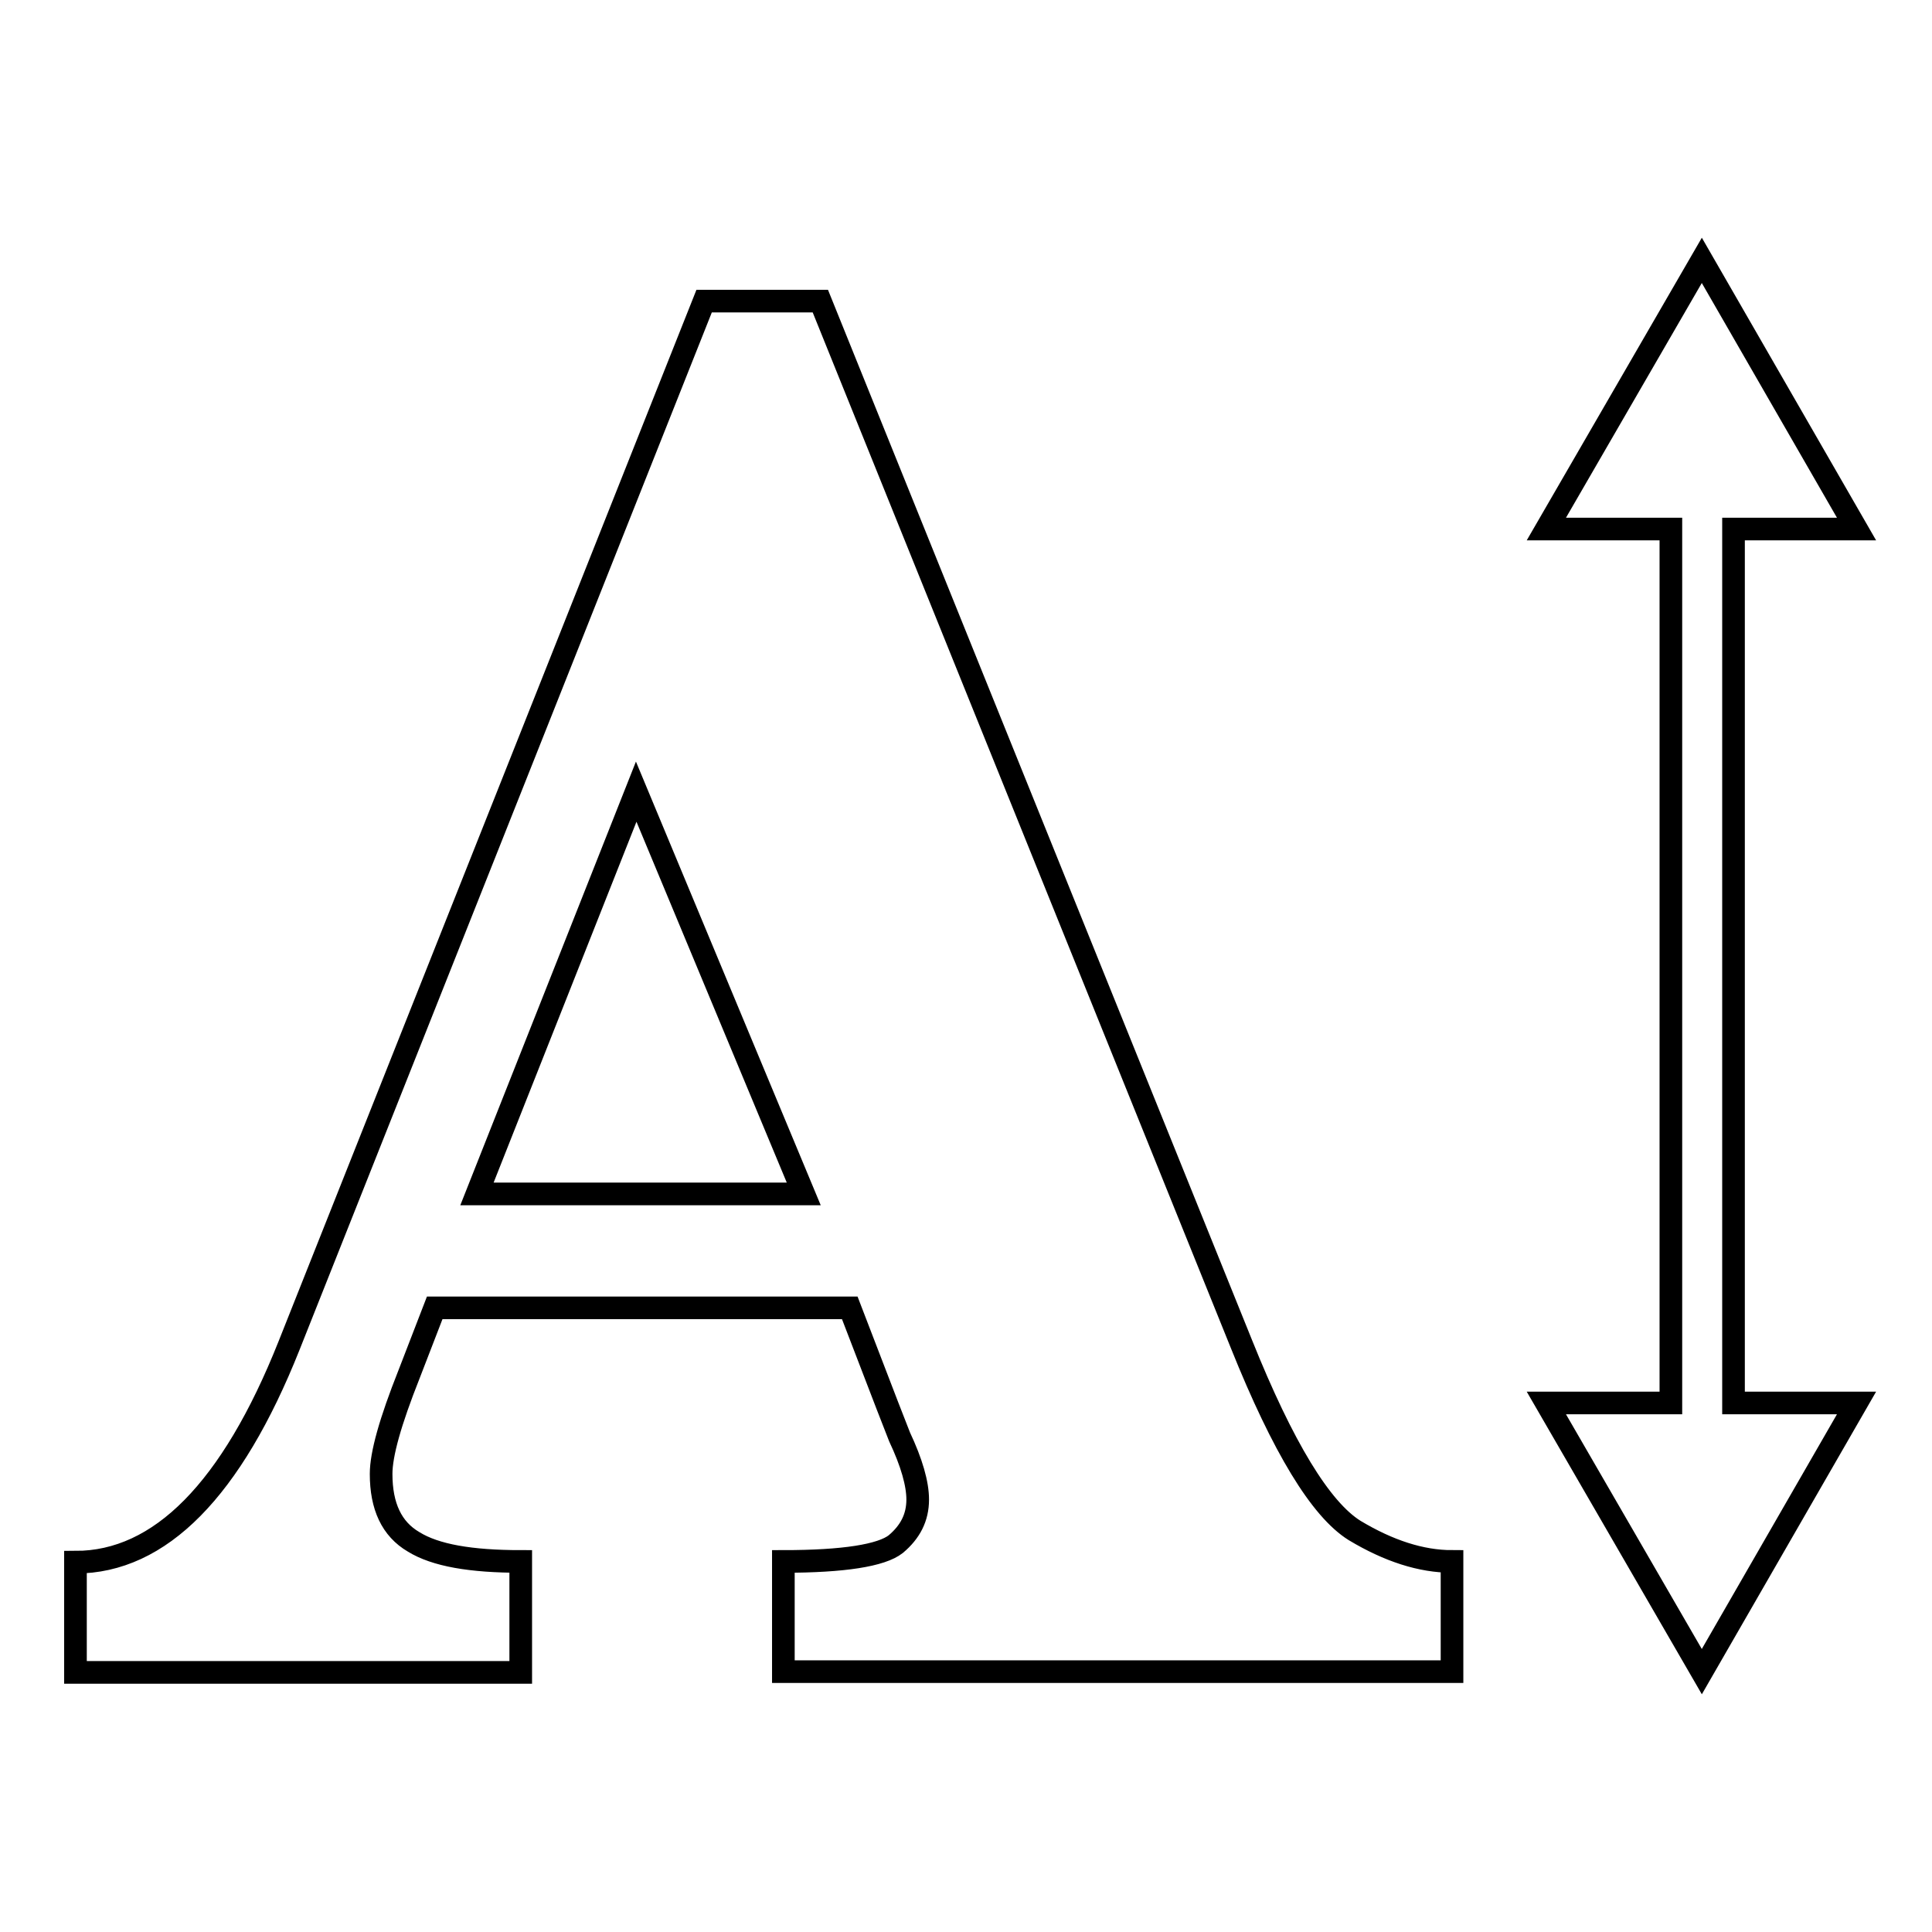 <?xml version="1.0" encoding="utf-8"?>
<!-- Svg Vector Icons : http://www.onlinewebfonts.com/icon -->
<!DOCTYPE svg PUBLIC "-//W3C//DTD SVG 1.1//EN" "http://www.w3.org/Graphics/SVG/1.1/DTD/svg11.dtd">
<svg version="1.1" xmlns="http://www.w3.org/2000/svg" xmlns:xlink="http://www.w3.org/1999/xlink" x="0px" y="0px" viewBox="0 0 256 256" enable-background="new 0 0 256 256" xml:space="preserve">
<g><g><g><g><path stroke-width="3" fill-opacity="0" stroke="#000000"  d="M69,206.9c-6.6,0-11.3-0.8-14.2-2.6c-2.9-1.7-4.3-4.7-4.3-9c0-2.6,1.2-6.9,3.7-13.2l3.4-8.8h55l5,13l1.6,4.1c1.6,3.4,2.4,6.2,2.4,8.3c0,2.4-1,4.3-2.9,5.9c-1.9,1.5-6.9,2.3-14.9,2.3v14.6h88.6v-14.6c-4.1,0-8.4-1.4-12.9-4.1c-4.5-2.8-9.5-11-15-24.7L108.7,39.9H93.3l-55,138.4c-7.6,19.1-17.1,28.7-28.3,28.7v14.6h59V206.9z M84.3,104.9l22.2,53.3H63.2L84.3,104.9z"/><path stroke-width="3" fill-opacity="0" stroke="#000000"  d="M246 70.1L225.5 34.5 204.9 70.1 221.4 70.1 221.4 185.9 204.9 185.9 225.5 221.5 246 185.9 229.7 185.9 229.7 70.1 z"/></g></g><g></g><g></g><g></g><g></g><g></g><g></g><g></g><g></g><g></g><g></g><g></g><g></g><g></g><g></g><g></g></g></g>
</svg>